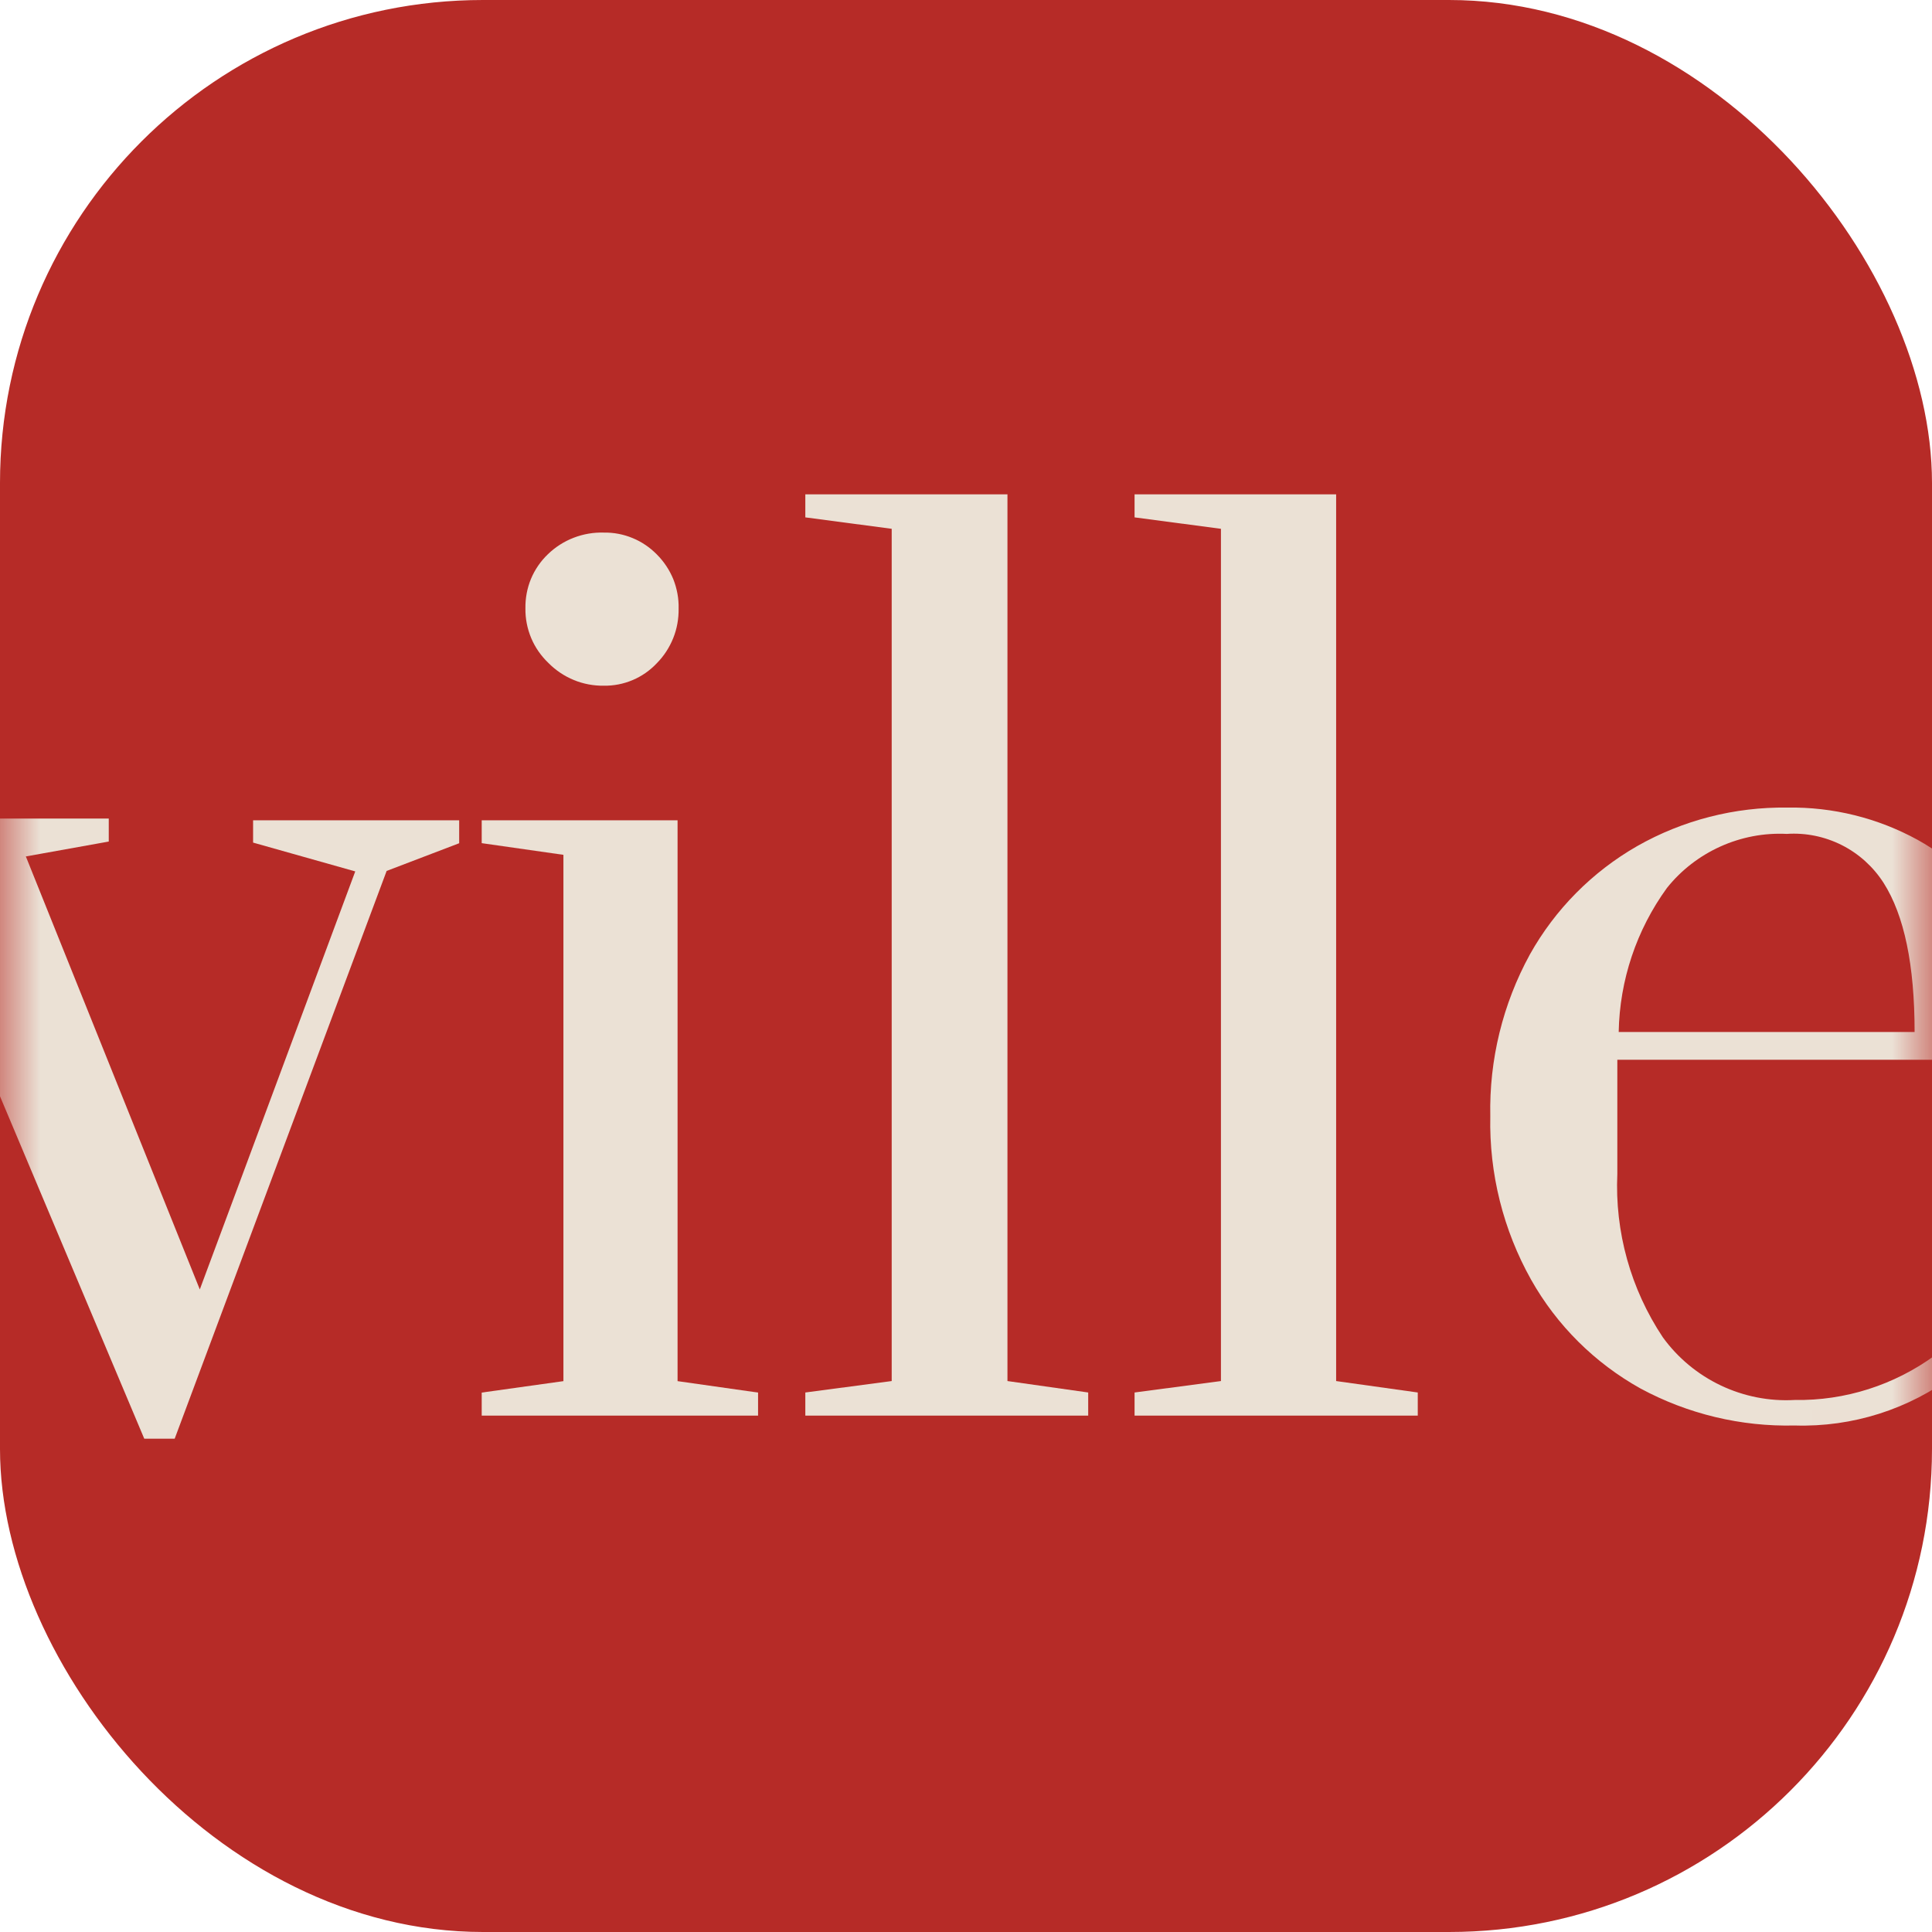 <svg width="24" height="24" viewBox="0 0 24 24" fill="none" xmlns="http://www.w3.org/2000/svg">
<rect width="24" height="24" rx="6" fill="#B62B27"/>
<mask id="mask0_3371_394" style="mask-type:alpha" maskUnits="userSpaceOnUse" x="0" y="0" width="24" height="24">
<rect width="24" height="24" rx="6" fill="#D9D9D9"/>
</mask>
<g mask="url(#mask0_3371_394)">
<path d="M1.792 17.872L-1.27 10.604L-2.201 10.462V10.168H1.351V10.454L0.321 10.639L2.482 16.018L4.413 10.825L3.144 10.467V10.19H5.704V10.475L4.803 10.819L2.17 17.872H1.792Z" fill="#EBE1D5"/>
<path d="M5.984 17.585V17.299L6.999 17.157V10.619L5.984 10.474V10.19H8.417V17.157L9.417 17.299V17.585H5.984ZM6.814 8.237C6.722 8.149 6.648 8.044 6.599 7.927C6.55 7.81 6.525 7.684 6.527 7.557C6.525 7.432 6.548 7.307 6.596 7.191C6.644 7.076 6.716 6.971 6.806 6.885C6.898 6.796 7.007 6.726 7.127 6.68C7.246 6.634 7.374 6.612 7.501 6.616C7.624 6.614 7.745 6.637 7.858 6.684C7.971 6.73 8.073 6.8 8.159 6.887C8.247 6.975 8.317 7.08 8.364 7.195C8.41 7.311 8.433 7.435 8.43 7.559C8.432 7.685 8.41 7.81 8.363 7.927C8.316 8.044 8.247 8.15 8.159 8.239C8.074 8.329 7.973 8.4 7.859 8.448C7.746 8.496 7.624 8.52 7.501 8.518C7.374 8.52 7.247 8.496 7.129 8.448C7.011 8.399 6.904 8.328 6.814 8.237Z" fill="#EBE1D5"/>
<path d="M10.004 17.585V17.298L11.077 17.156V6.569L10.004 6.427V6.141H12.515V17.156L13.518 17.298V17.585H10.004Z" fill="#EBE1D5"/>
<path d="M14.094 17.585V17.298L15.167 17.156V6.569L14.094 6.427V6.141H16.598V17.156L17.612 17.298V17.585H14.094Z" fill="#EBE1D5"/>
<path d="M20.38 17.249C19.811 16.932 19.34 16.465 19.02 15.897C18.673 15.278 18.498 14.577 18.513 13.867C18.498 13.165 18.668 12.472 19.005 11.856C19.319 11.295 19.779 10.831 20.337 10.511C20.905 10.188 21.55 10.023 22.204 10.032C22.768 10.023 23.325 10.161 23.82 10.432C24.288 10.691 24.674 11.075 24.936 11.541C25.209 12.039 25.351 12.597 25.35 13.165H20.091V14.583C20.059 15.302 20.257 16.013 20.656 16.612C20.842 16.869 21.09 17.074 21.375 17.21C21.661 17.346 21.977 17.409 22.293 17.391C22.919 17.402 23.532 17.206 24.038 16.836C24.525 16.494 24.859 15.975 24.969 15.39H25.299C25.187 16.06 24.824 16.663 24.284 17.077C23.712 17.507 23.011 17.73 22.295 17.708C21.628 17.724 20.968 17.566 20.38 17.249ZM23.784 12.82C23.784 11.989 23.656 11.372 23.399 10.968C23.271 10.768 23.092 10.606 22.881 10.499C22.669 10.392 22.433 10.343 22.196 10.359C21.913 10.345 21.63 10.399 21.371 10.516C21.112 10.633 20.884 10.809 20.707 11.031C20.329 11.552 20.12 12.176 20.108 12.82H23.784Z" fill="#EBE1D5"/>
</g>
</svg>
